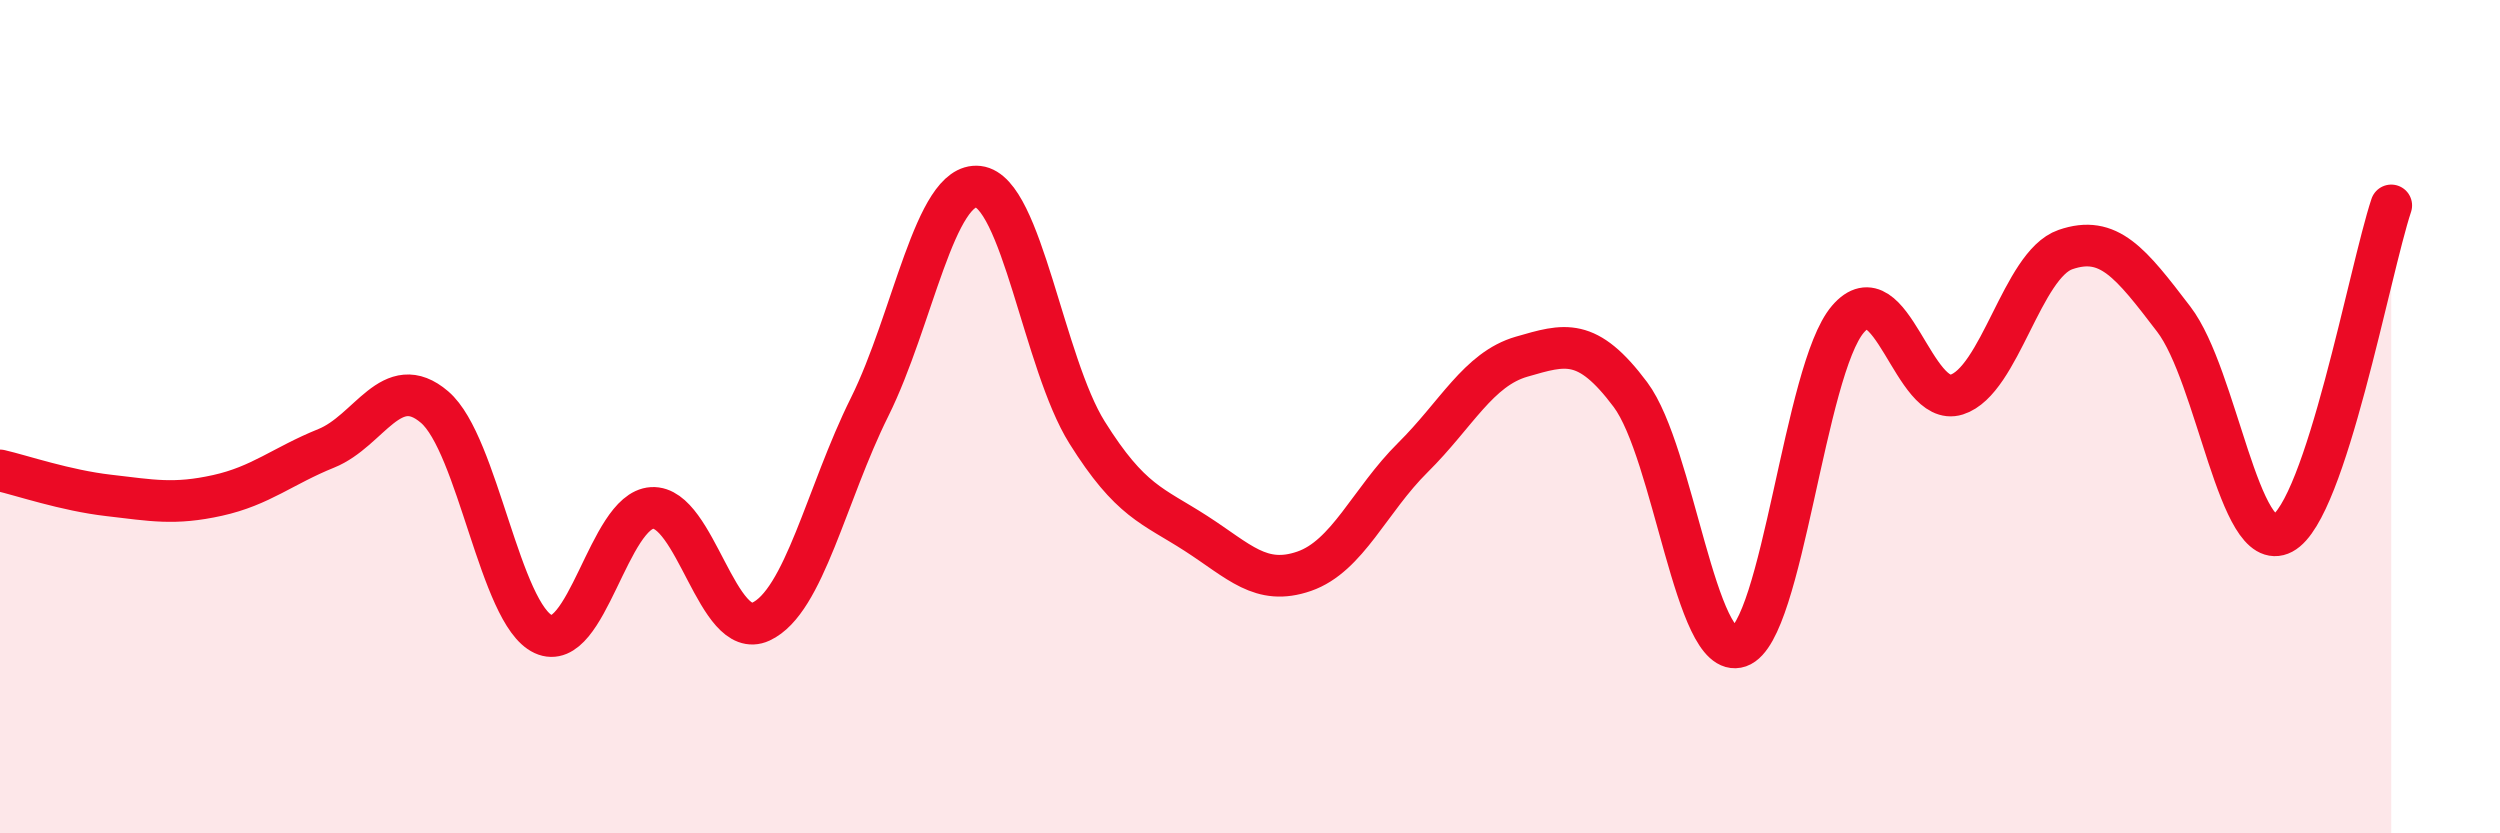 
    <svg width="60" height="20" viewBox="0 0 60 20" xmlns="http://www.w3.org/2000/svg">
      <path
        d="M 0,11.29 C 0.52,11.41 1.57,11.77 2.61,11.89 C 3.65,12.01 4.18,12.12 5.22,11.89 C 6.26,11.66 6.79,11.18 7.83,10.76 C 8.87,10.34 9.39,8.88 10.43,9.77 C 11.47,10.66 12,14.74 13.04,15.22 C 14.08,15.7 14.61,12.25 15.65,12.19 C 16.69,12.13 17.22,15.4 18.26,14.92 C 19.3,14.44 19.83,11.86 20.87,9.77 C 21.91,7.68 22.44,4.36 23.48,4.48 C 24.52,4.6 25.05,8.72 26.09,10.38 C 27.13,12.04 27.66,12.13 28.7,12.8 C 29.74,13.47 30.26,14.07 31.3,13.71 C 32.34,13.35 32.87,12.01 33.91,10.98 C 34.95,9.95 35.48,8.86 36.52,8.56 C 37.56,8.26 38.09,8.08 39.13,9.47 C 40.17,10.86 40.7,15.88 41.74,15.52 C 42.78,15.16 43.31,8.87 44.35,7.66 C 45.39,6.45 45.92,9.8 46.96,9.47 C 48,9.14 48.53,6.35 49.57,5.99 C 50.61,5.63 51.13,6.3 52.17,7.66 C 53.21,9.02 53.74,13.35 54.78,12.8 C 55.82,12.25 56.87,6.5 57.39,4.93L57.39 20L0 20Z"
        fill="#EB0A25"
        opacity="0.1"
        stroke-linecap="round"
        stroke-linejoin="round"
      />
      <path
        d="M 0,11.29 C 0.52,11.41 1.57,11.77 2.61,11.89 C 3.65,12.01 4.18,12.12 5.22,11.89 C 6.26,11.66 6.79,11.18 7.83,10.76 C 8.87,10.34 9.39,8.88 10.43,9.77 C 11.47,10.66 12,14.74 13.04,15.22 C 14.08,15.7 14.61,12.25 15.65,12.19 C 16.69,12.13 17.22,15.4 18.26,14.92 C 19.3,14.44 19.83,11.86 20.87,9.77 C 21.91,7.68 22.44,4.36 23.48,4.48 C 24.52,4.6 25.05,8.72 26.09,10.38 C 27.13,12.04 27.66,12.13 28.7,12.8 C 29.74,13.47 30.26,14.07 31.3,13.71 C 32.34,13.35 32.87,12.01 33.91,10.98 C 34.95,9.95 35.48,8.86 36.52,8.56 C 37.56,8.26 38.09,8.08 39.13,9.47 C 40.17,10.86 40.7,15.88 41.74,15.52 C 42.78,15.16 43.31,8.87 44.35,7.66 C 45.39,6.45 45.92,9.8 46.96,9.47 C 48,9.14 48.53,6.35 49.57,5.99 C 50.61,5.63 51.13,6.3 52.17,7.66 C 53.21,9.02 53.74,13.35 54.78,12.8 C 55.82,12.25 56.87,6.5 57.39,4.93"
        stroke="#EB0A25"
        stroke-width="1"
        fill="none"
        stroke-linecap="round"
        stroke-linejoin="round"
      />
    </svg>
  